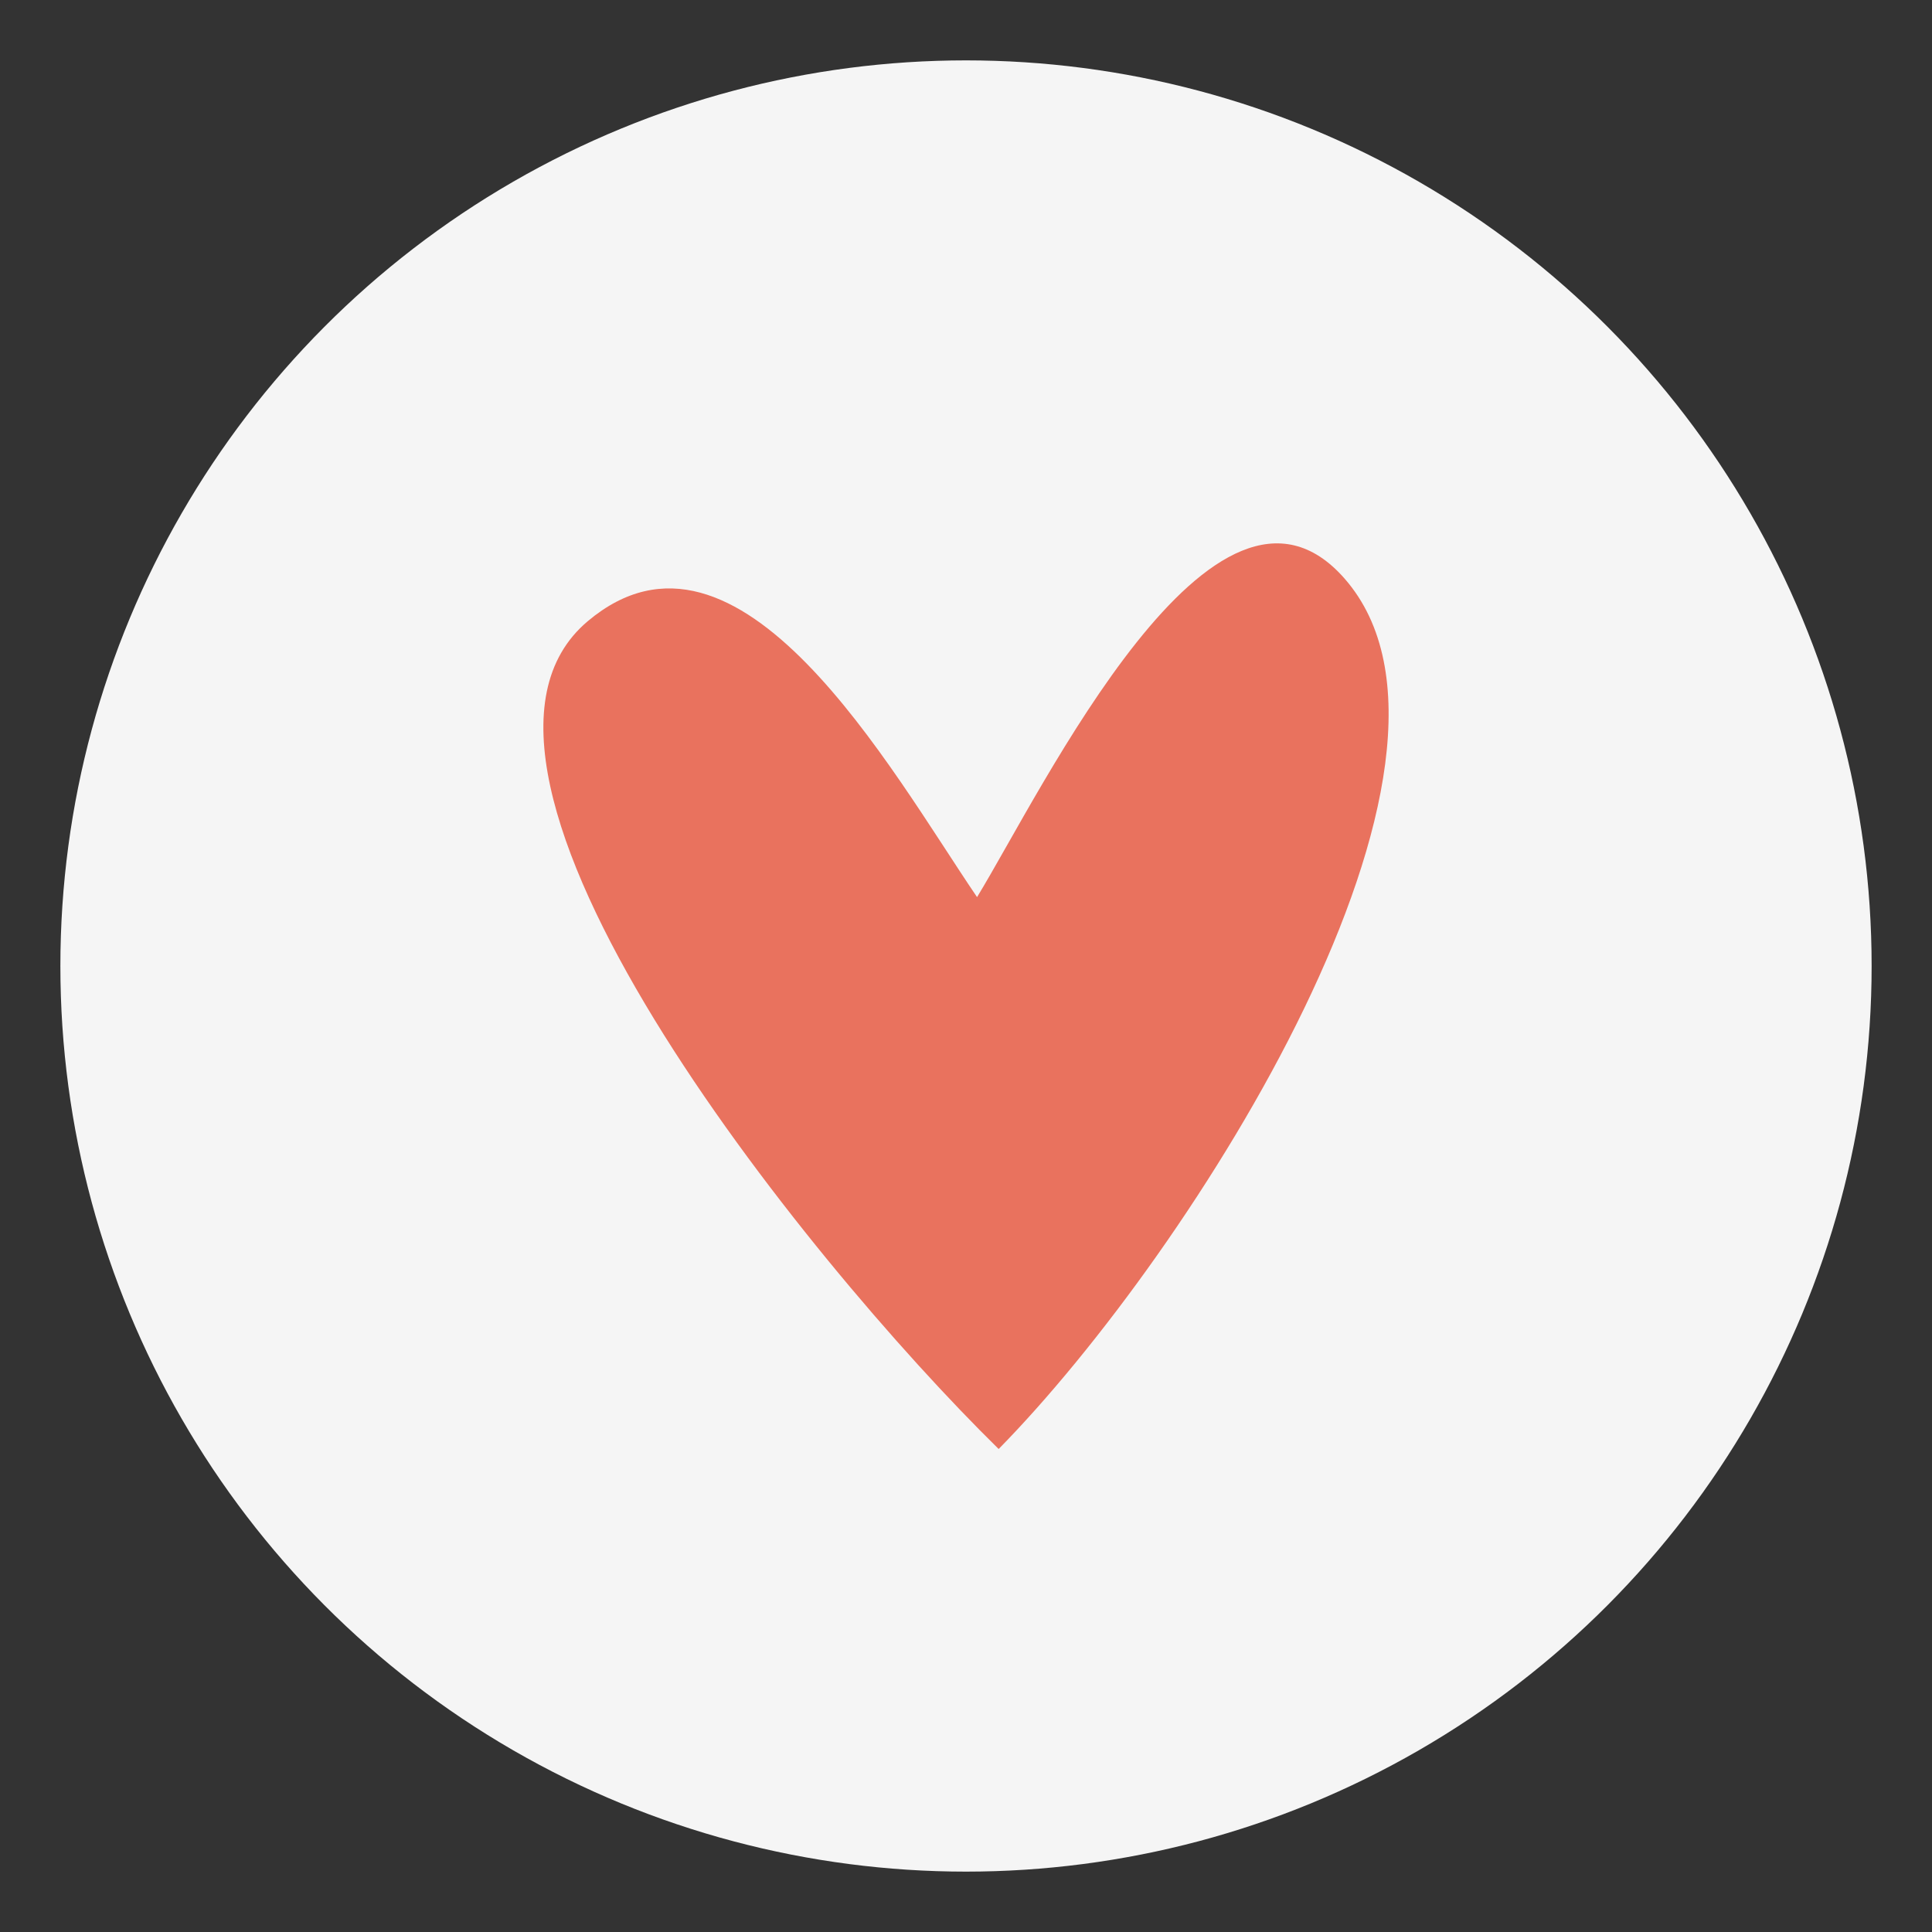 <?xml version="1.0" encoding="UTF-8"?> <svg xmlns="http://www.w3.org/2000/svg" width="32" height="32" viewBox="0 0 32 32" fill="none"><rect x="0" y="0" width="32" height="32" fill="#333333" stroke="none"/><circle cx="16" cy="16" r="15" fill="#F5F5F5"></circle><path d="M22.273 9.586C20.123 7.125 17.258 13.101 16.183 14.859C14.75 12.75 12.243 8.18 9.735 10.289C6.816 12.745 13.318 20.836 16.541 24C19.765 20.719 24.91 12.606 22.273 9.586Z" fill="#E9725E"></path></svg> 